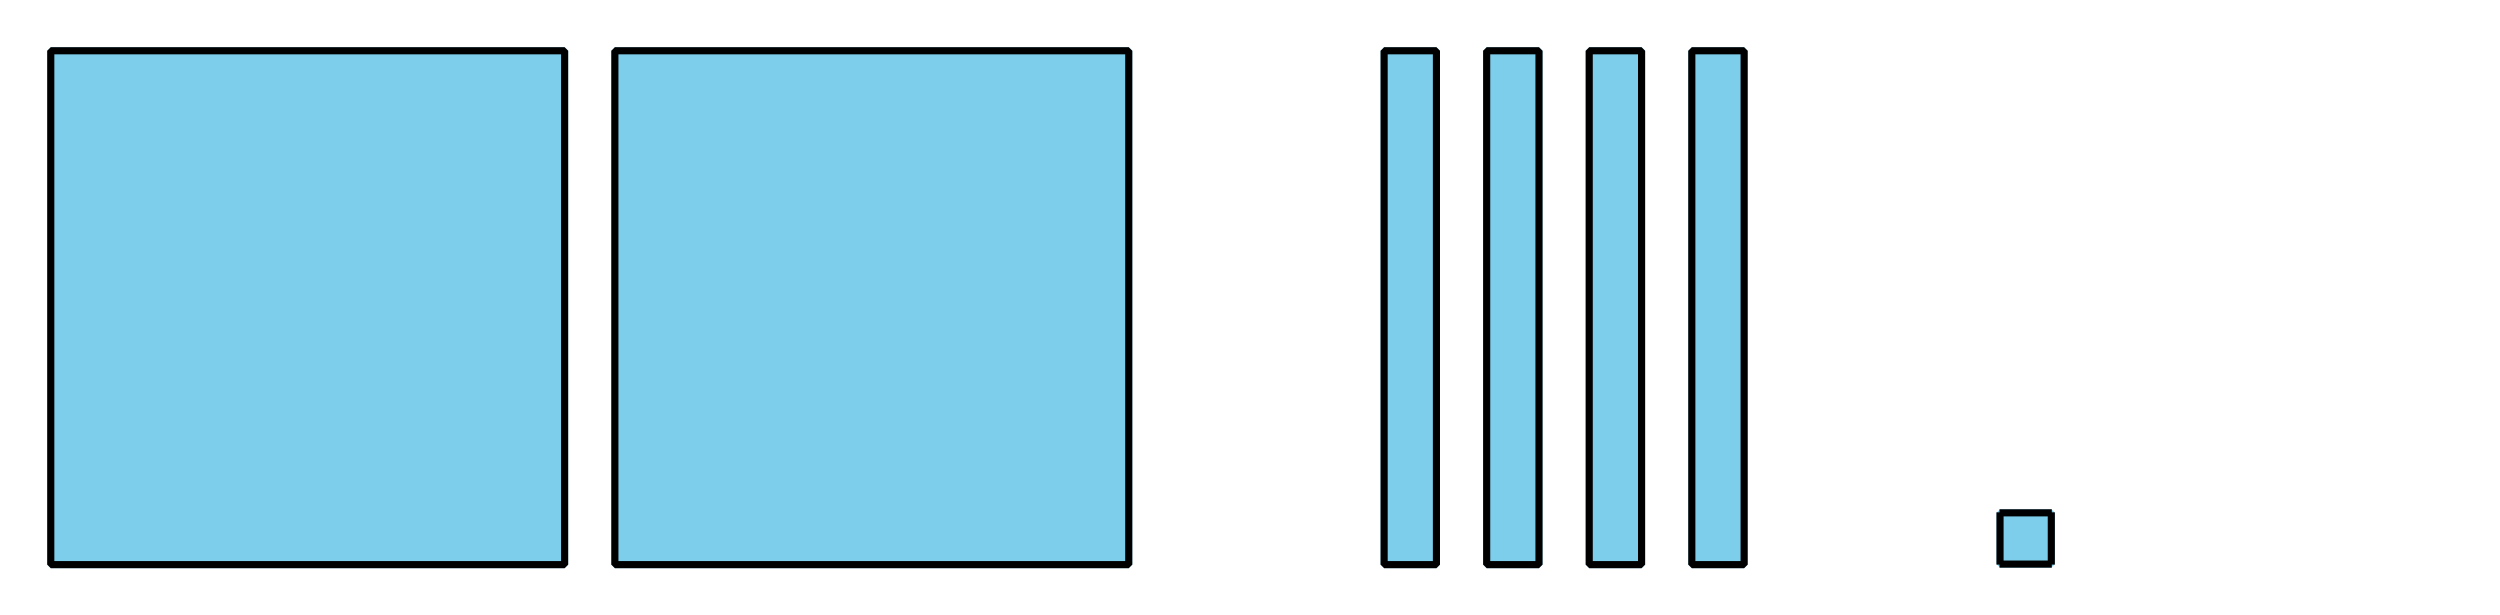 <?xml version='1.0' encoding='UTF-8'?>
<!-- This file was generated by dvisvgm 2.1.3 -->
<svg height='86.401pt' version='1.1' viewBox='-72 -72 351 86.401' width='351pt' xmlns='http://www.w3.org/2000/svg' xmlns:xlink='http://www.w3.org/1999/xlink'>
<defs>
<clipPath id='clip1'>
<path d='M-72 14.402V-72H279.003V14.402ZM279.003 -72'/>
</clipPath>
</defs>
<g id='page1'>
<path clip-path='url(#clip1)' d='M-64.871 7.273V-64.871H7.273V7.273Z' fill='#7dceeb'/>
<path clip-path='url(#clip1)' d='M-64.871 7.273V-64.871H7.273V7.273Z' fill='none' stroke='#7dceeb' stroke-linejoin='bevel' stroke-miterlimit='10.037' stroke-width='1'/>
<path clip-path='url(#clip1)' d='M-64.871 7.273V-64.871H7.273V7.273Z' fill='none' stroke='#000000' stroke-linejoin='bevel' stroke-miterlimit='10.037' stroke-width='1'/>
<path clip-path='url(#clip1)' d='M14.328 7.273V-64.871H86.476V7.273Z' fill='#7dceeb'/>
<path clip-path='url(#clip1)' d='M14.328 7.273V-64.871H86.476V7.273Z' fill='none' stroke='#7dceeb' stroke-linejoin='bevel' stroke-miterlimit='10.037' stroke-width='1'/>
<path clip-path='url(#clip1)' d='M14.328 7.273V-64.871H86.476V7.273Z' fill='none' stroke='#000000' stroke-linejoin='bevel' stroke-miterlimit='10.037' stroke-width='1'/>
<path clip-path='url(#clip1)' d='M122.332 7.273V-64.871H129.675V7.273Z' fill='#7dceeb'/>
<path clip-path='url(#clip1)' d='M122.332 7.273V-64.871H129.675V7.273Z' fill='none' stroke='#7dceeb' stroke-linejoin='bevel' stroke-miterlimit='10.037' stroke-width='1'/>
<path clip-path='url(#clip1)' d='M122.332 7.273V-64.871H129.675V7.273Z' fill='none' stroke='#000000' stroke-linejoin='bevel' stroke-miterlimit='10.037' stroke-width='1'/>
<path clip-path='url(#clip1)' d='M136.73 7.273V-64.871H144.074V7.273Z' fill='#7dceeb'/>
<path clip-path='url(#clip1)' d='M136.73 7.273V-64.871H144.074V7.273Z' fill='none' stroke='#7dceeb' stroke-linejoin='bevel' stroke-miterlimit='10.037' stroke-width='1'/>
<path clip-path='url(#clip1)' d='M136.73 7.273V-64.871H144.074V7.273Z' fill='none' stroke='#000000' stroke-linejoin='bevel' stroke-miterlimit='10.037' stroke-width='1'/>
<path clip-path='url(#clip1)' d='M151.128 7.273V-64.871H158.476V7.273Z' fill='#7dceeb'/>
<path clip-path='url(#clip1)' d='M151.128 7.273V-64.871H158.476V7.273Z' fill='none' stroke='#7dceeb' stroke-linejoin='bevel' stroke-miterlimit='10.037' stroke-width='1'/>
<path clip-path='url(#clip1)' d='M151.128 7.273V-64.871H158.476V7.273Z' fill='none' stroke='#000000' stroke-linejoin='bevel' stroke-miterlimit='10.037' stroke-width='1'/>
<path clip-path='url(#clip1)' d='M165.531 7.273V-64.871H172.875V7.273Z' fill='#7dceeb'/>
<path clip-path='url(#clip1)' d='M165.531 7.273V-64.871H172.875V7.273Z' fill='none' stroke='#7dceeb' stroke-linejoin='bevel' stroke-miterlimit='10.037' stroke-width='1'/>
<path clip-path='url(#clip1)' d='M165.531 7.273V-64.871H172.875V7.273Z' fill='none' stroke='#000000' stroke-linejoin='bevel' stroke-miterlimit='10.037' stroke-width='1'/>
<path clip-path='url(#clip1)' d='M208.804 7.199V0H216.003V7.199Z' fill='#7dceeb'/>
<path clip-path='url(#clip1)' d='M208.804 7.199V0H216.003V7.199Z' fill='none' stroke='#7dceeb' stroke-linejoin='bevel' stroke-miterlimit='10.037' stroke-width='1'/>
<path clip-path='url(#clip1)' d='M208.73 7.199H216.074M208.73 0H216.074M208.804 7.273V-0.07M216.003 7.273V-0.07' fill='none' stroke='#000000' stroke-linejoin='bevel' stroke-miterlimit='10.037' stroke-width='1'/>
</g>
</svg>